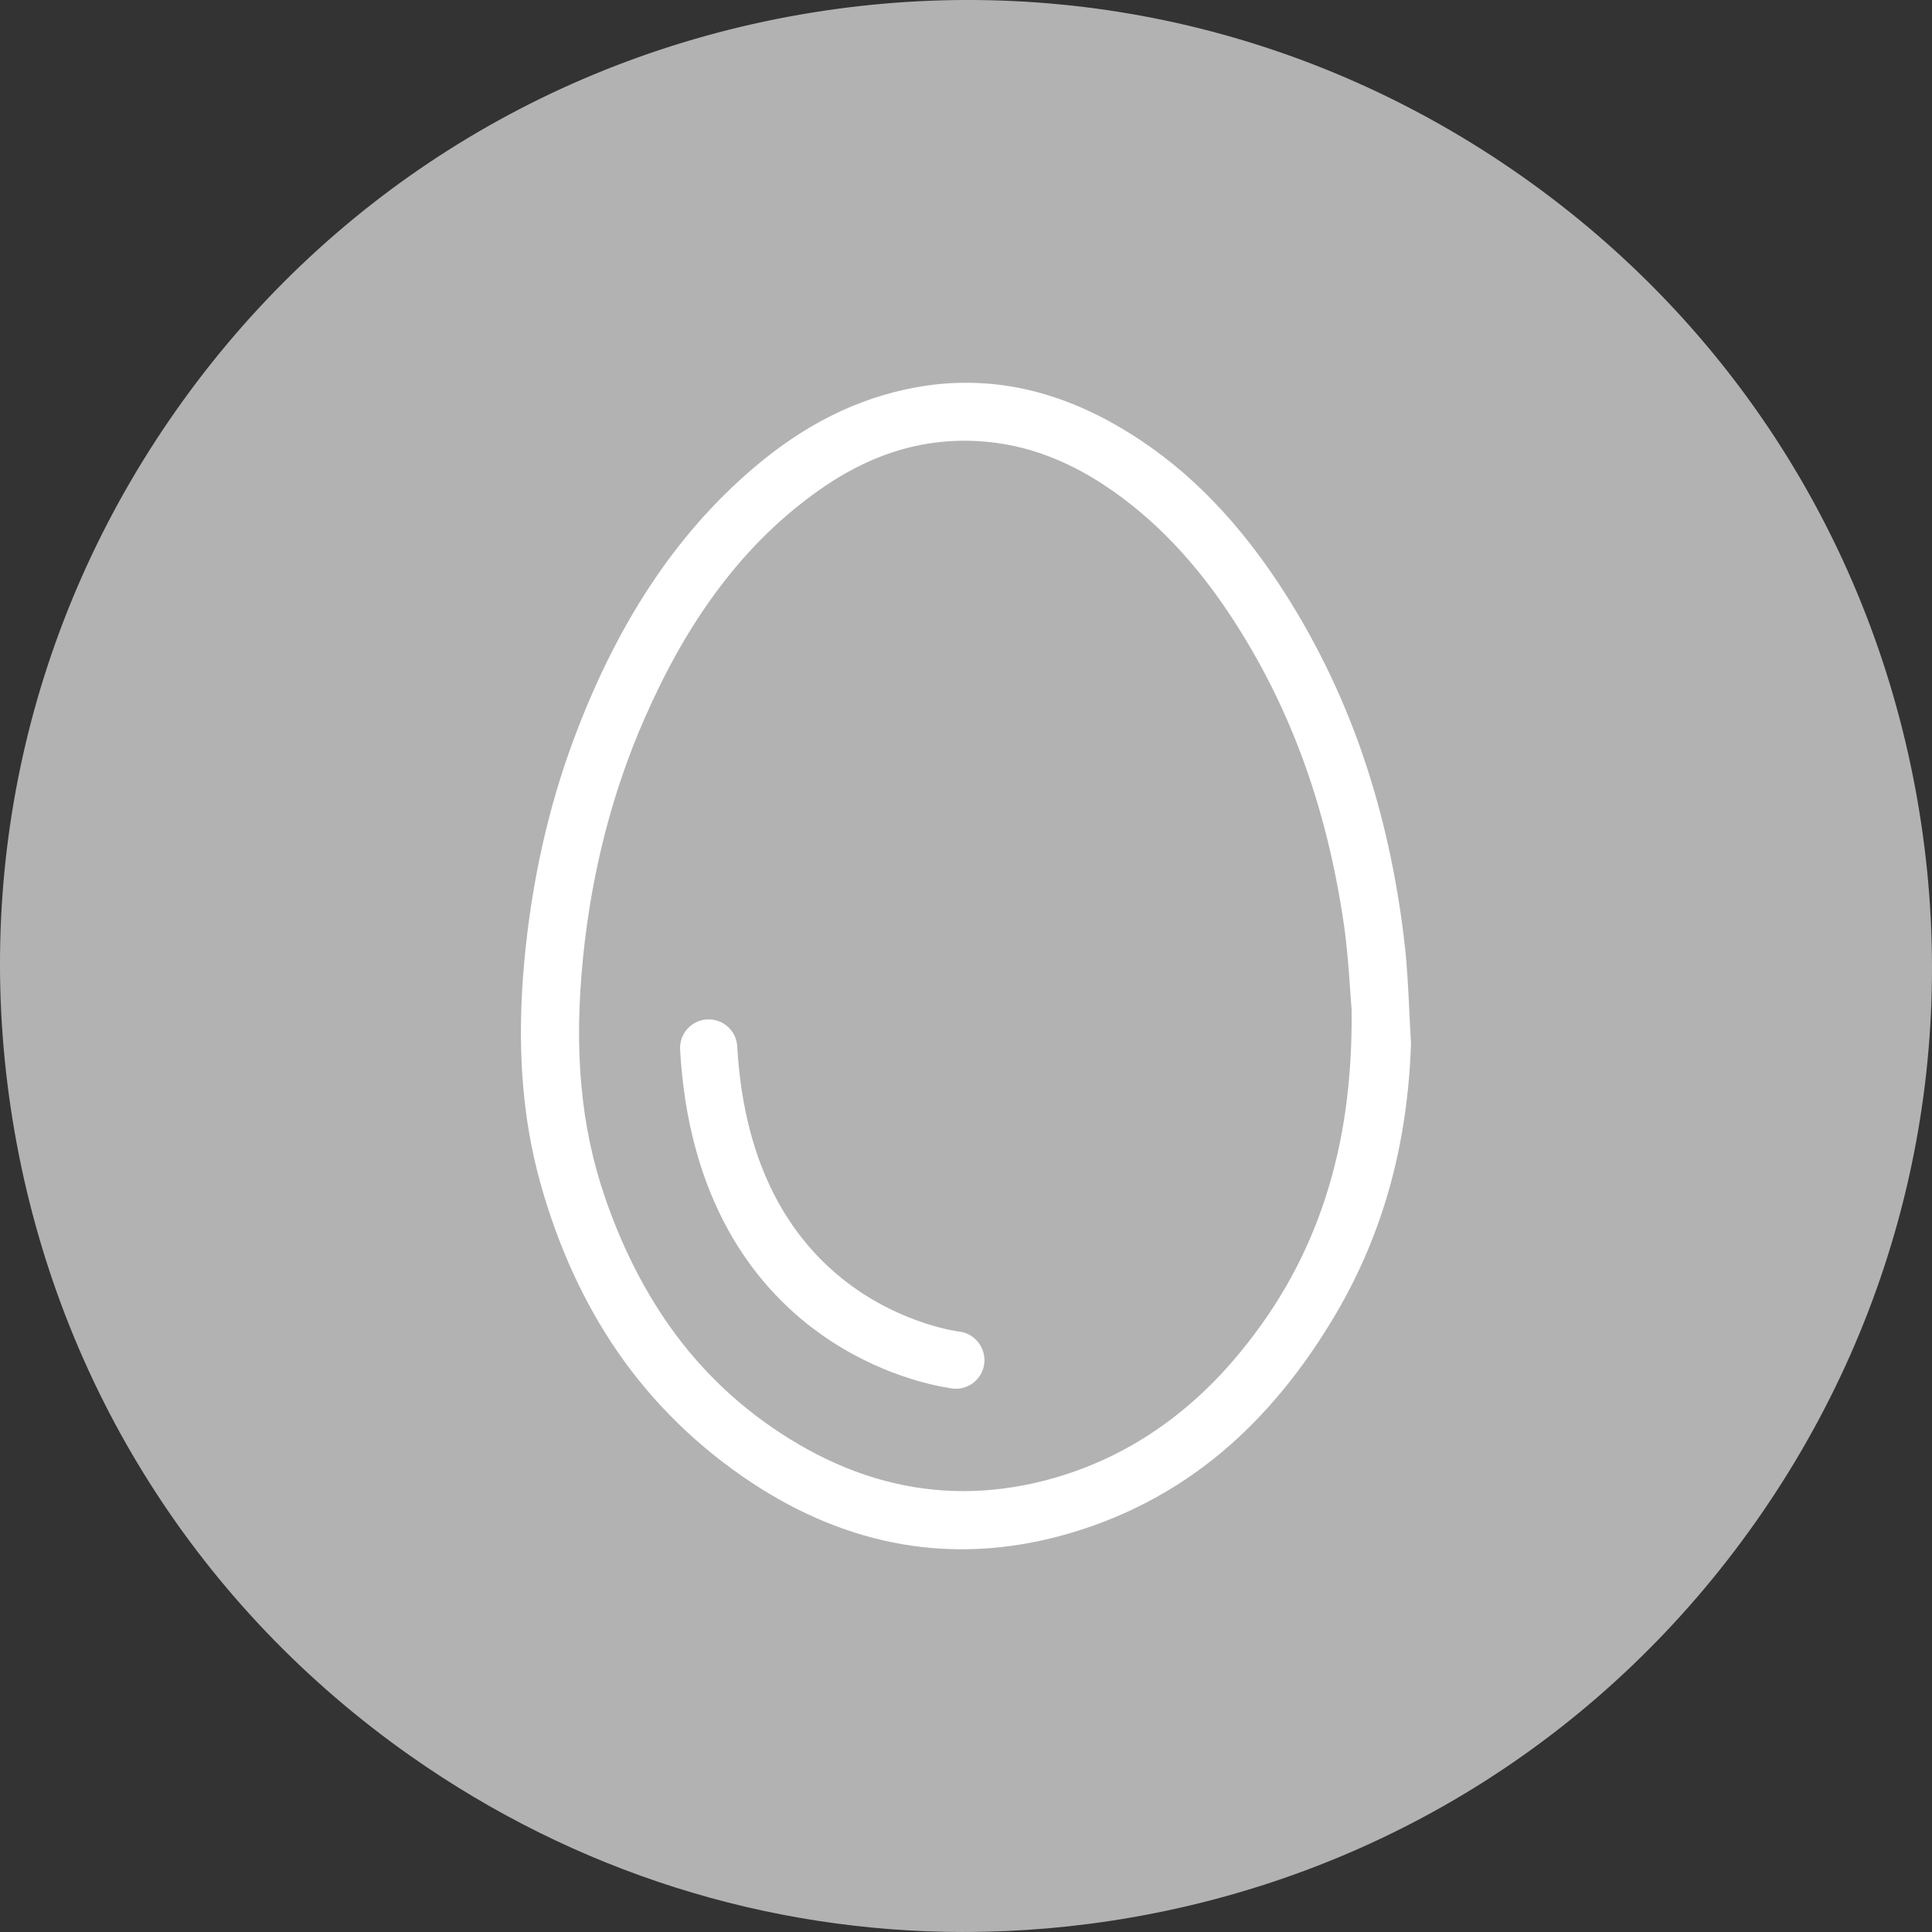 <?xml version="1.0" encoding="UTF-8"?><svg id="Capa_1" xmlns="http://www.w3.org/2000/svg" viewBox="0 0 652.17 652.17"><rect x="0" y="0" width="652.17" height="652.17" fill="#333333" stroke="none"/><defs><style>.cls-1{fill:#fff;}.cls-2{fill:#b2b2b2;}</style></defs><path class="cls-2" d="M325.39,652.17c-66.47,0-131.23-20.35-186.74-59.36-71.25-50.07-118.73-124.88-133.71-210.66-14.98-85.78,4.35-172.26,54.42-243.5C109.42,67.4,184.24,19.92,270.02,4.94c85.78-14.98,172.26,4.35,243.5,54.41,71.25,50.07,118.73,124.88,133.71,210.66,14.98,85.78-4.35,172.26-54.41,243.5-50.07,71.25-124.88,118.73-210.66,133.71-18.94,3.31-37.92,4.94-56.76,4.94Z"/><path class="cls-1" d="M460.01,254.78c-7.14-20.75-16.79-40.34-28.66-58.22-15.63-23.52-33.32-40.79-54.11-52.78-10.93-6.31-22.08-10.62-33.13-12.81-5.92-1.17-11.91-1.76-17.94-1.76s-11.63.54-17.46,1.63c-19.57,3.66-37.49,12.66-54.8,27.51-25.99,22.31-45.72,52.21-60.32,91.42-8.52,22.88-14.09,47.86-16.56,74.25-2.64,28.14-.9,52.71,5.32,75.11,5.97,21.49,14.79,40.78,26.22,57.32,11.94,17.27,27.07,32.04,44.98,43.91,32.89,21.8,68.05,27.88,104.49,18.07,20.18-5.43,38.44-14.9,54.27-28.13,14.66-12.26,27.78-28.2,38.99-47.4,7.95-13.61,14.09-28.33,18.24-43.75,3.96-14.73,6.24-30.55,6.76-47.03-.22-3.56-.4-7.18-.56-10.68-.37-7.64-.75-15.55-1.64-23.21-2.6-22.46-7.35-43.8-14.11-63.44ZM447.5,404.03c-6.23,19.3-15.72,36.52-29.01,52.64-18.19,22.08-40.41,36.6-66.05,43.16-9.15,2.34-18.24,3.51-27.22,3.51-18,0-35.6-4.7-52.57-14.06-16.59-9.15-30.84-21.24-42.37-35.92-10.79-13.74-19.53-30.22-25.99-48.96-8.29-24.04-10.65-49.91-7.45-81.42,2.92-28.77,9.93-55.9,20.81-80.63,7.09-16.12,14.78-29.76,23.51-41.72,9.97-13.65,21.06-24.83,33.91-34.17,17.85-12.98,35.99-18.71,55.45-17.53,15.93.97,31.04,6.7,46.17,17.54,15.66,11.21,29.24,26.15,41.5,45.7,18.2,28.99,29.76,61.43,35.35,99.17,1.23,8.28,1.79,16.46,2.24,23.03.17,2.43.31,4.53.47,6.26v.2c.25,23.53-2.62,44.21-8.75,63.2ZM332.31,459.13c0,5.33-4.32,9.66-9.66,9.66-.83,0-1.63-.1-2.4-.3-4.6-.69-23.56-4.23-43.02-18.02-12.86-9.11-23.34-20.83-31.17-34.83-9.62-17.21-15.17-37.85-16.48-61.34-.3-5.33,3.78-9.89,9.1-10.18,5.33-.3,9.89,3.78,10.18,9.1,1.14,20.3,5.77,37.96,13.77,52.49,6.3,11.44,14.73,21.03,25.06,28.5,17.88,12.95,35.74,15.23,35.74,15.23h0c4.97.4,8.88,4.63,8.88,9.7Z"/></svg>